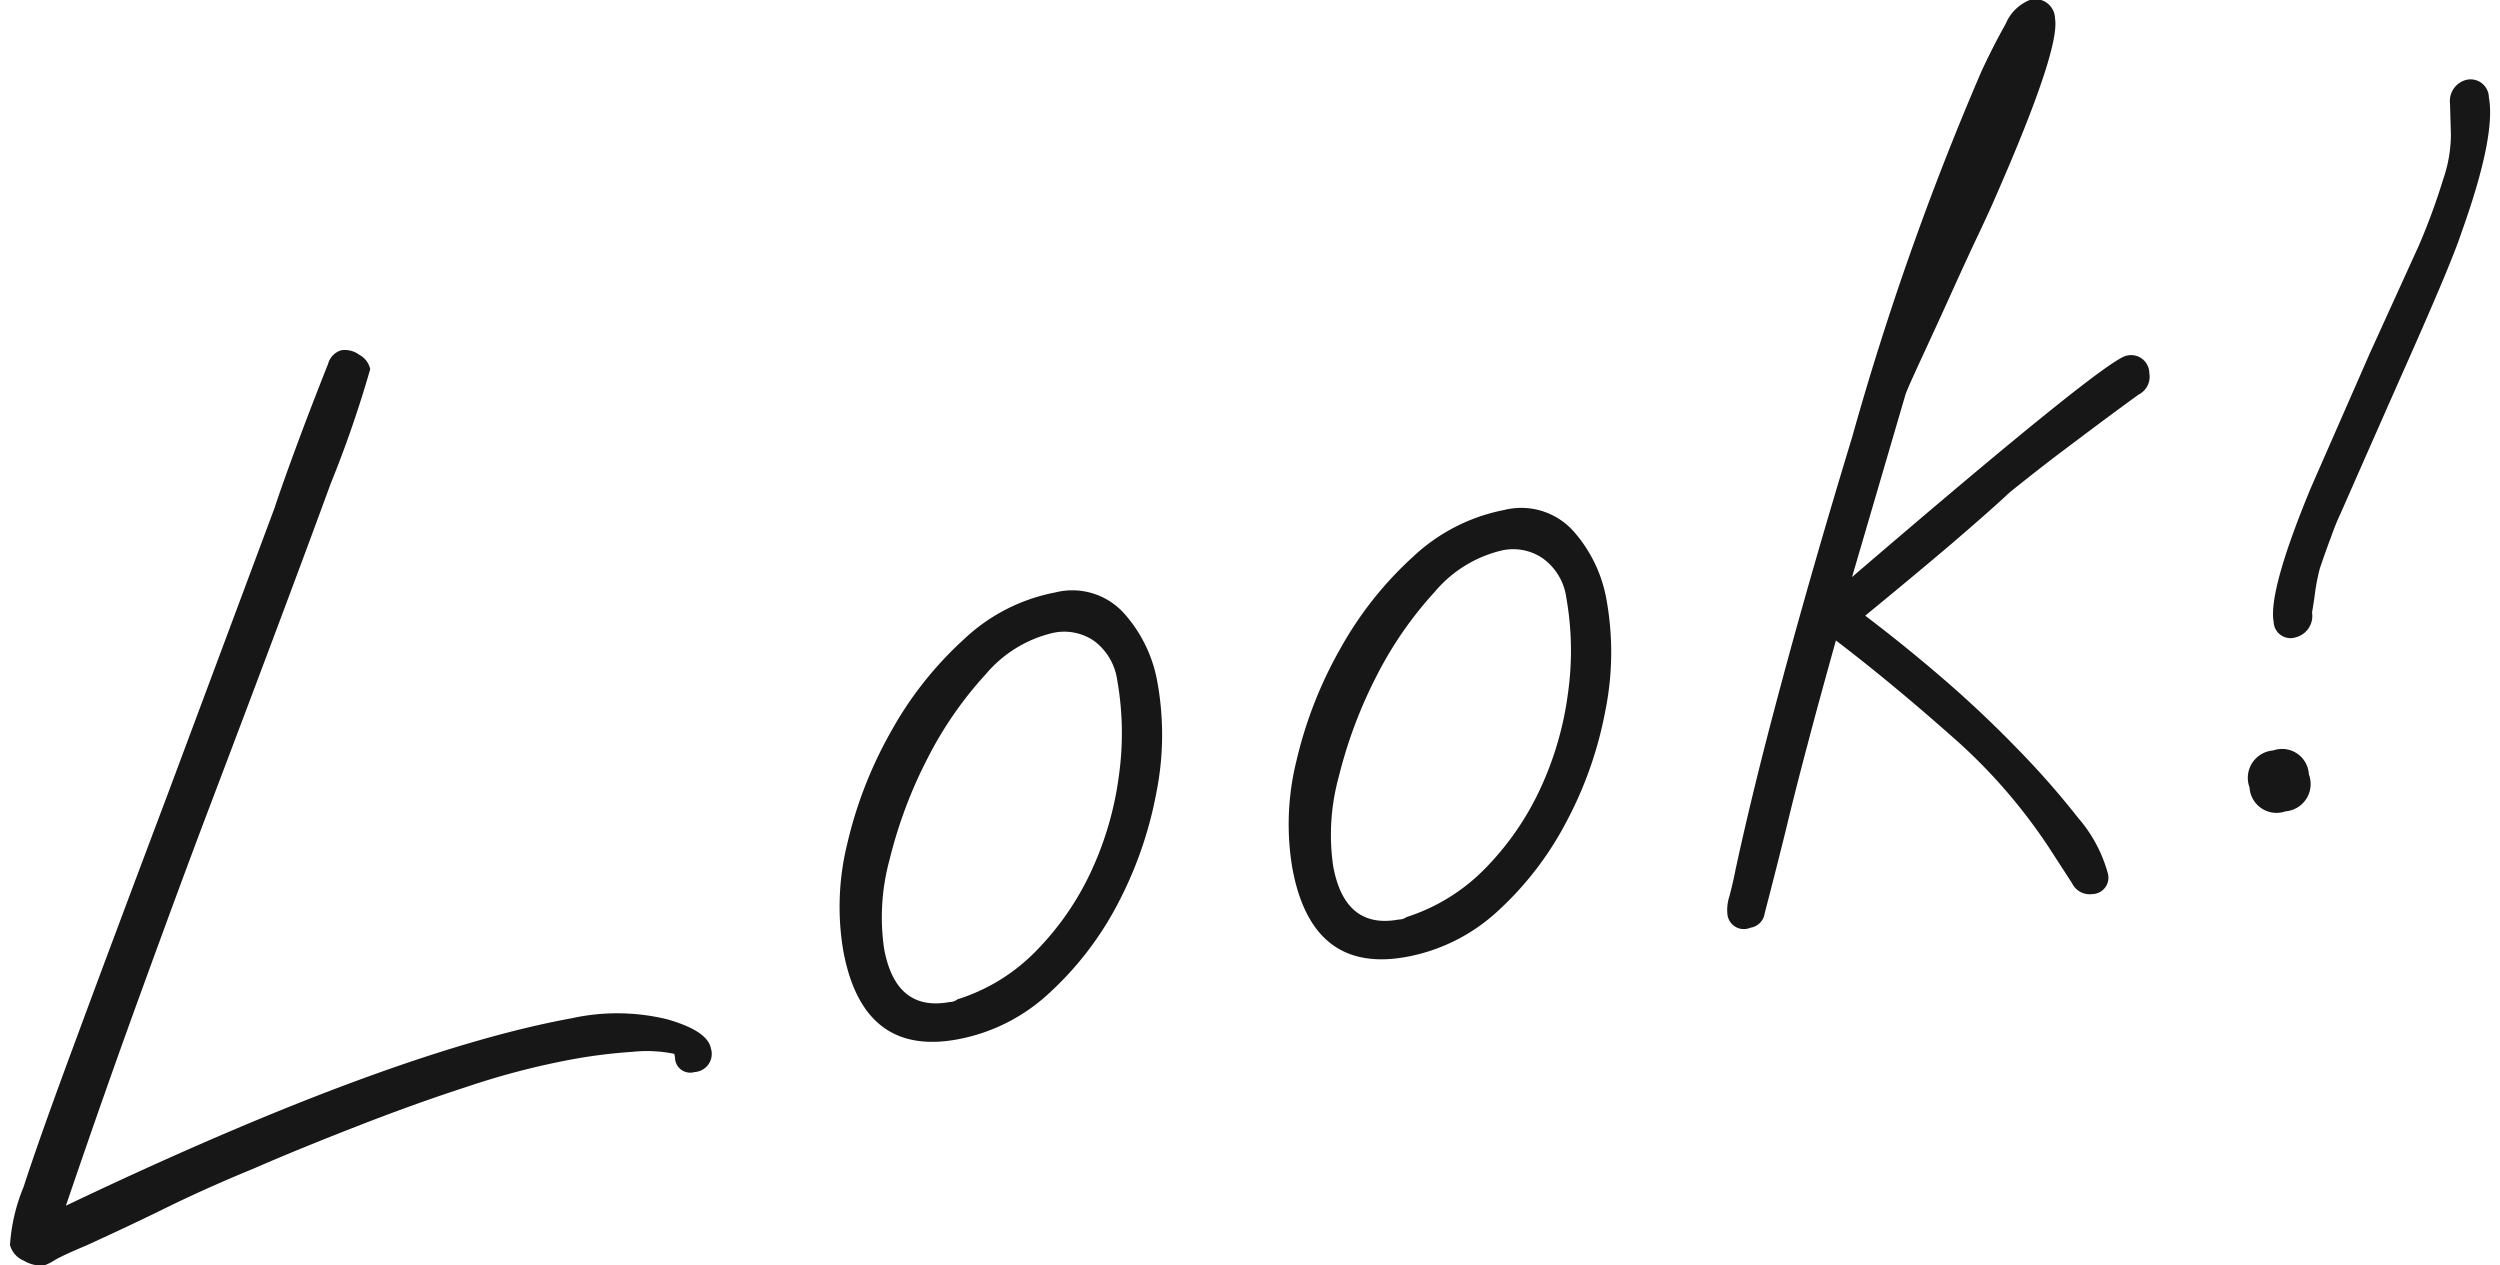 <svg xmlns="http://www.w3.org/2000/svg" width="110" height="55.68"><path data-name="Look!" d="M4913.45 8160.58c.27-.15.73-.36 1.35-.62 1.05-.48 2.19-1.01 3.41-1.61s2.53-1.19 3.92-1.76c1.42-.62 2.95-1.24 4.59-1.88s3.27-1.23 4.88-1.75a33.677 33.677 0 0 1 4.37-1.15 23.073 23.073 0 0 1 2.87-.37 5.962 5.962 0 0 1 1.83.09l.03.16a.67.67 0 0 0 .86.64.8.8 0 0 0 .72-1.04c-.1-.52-.74-.94-1.92-1.28a9.284 9.284 0 0 0-4.19-.05q-8.055 1.47-22.27 8.25 1.725-5.07 3.31-9.41c1.05-2.89 2.03-5.55 2.94-7.95q3.63-9.57 5.4-14.41a50.166 50.166 0 0 0 1.74-5.04.956.956 0 0 0-.48-.63 1.081 1.081 0 0 0-.79-.2.849.849 0 0 0-.58.59c-.56 1.41-1.03 2.64-1.41 3.67s-.7 1.92-.95 2.68l-4.68 12.54q-2.55 6.765-4.11 10.99-1.575 4.245-2.25 6.34a8 8 0 0 0-.6 2.56 1.032 1.032 0 0 0 .61.69 1.488 1.488 0 0 0 .89.21 2.3 2.3 0 0 0 .51-.26Zm43.69-11.7a14.276 14.276 0 0 0 3.02-3.91 17.282 17.282 0 0 0 1.71-4.88 13.007 13.007 0 0 0 .06-4.89 6.135 6.135 0 0 0-1.46-3.04 3.064 3.064 0 0 0-3.05-.93 8.03 8.03 0 0 0-4.02 2.07 15.87 15.87 0 0 0-3.18 4.02 18.448 18.448 0 0 0-1.93 4.92 11.607 11.607 0 0 0-.19 4.73q.855 4.7 5.04 3.92a8.061 8.061 0 0 0 4-2.01Zm-7.24-1.98a9.615 9.615 0 0 1 .24-3.91 20.122 20.122 0 0 1 1.66-4.44 16.614 16.614 0 0 1 2.57-3.72 5.514 5.514 0 0 1 2.95-1.82 2.325 2.325 0 0 1 1.82.35 2.6 2.6 0 0 1 1.02 1.74 13.386 13.386 0 0 1 .07 4.2 14.367 14.367 0 0 1-1.22 4.2 12.5 12.5 0 0 1-2.43 3.51 8.28 8.28 0 0 1-3.45 2.12.577.577 0 0 1-.35.12q-2.37.435-2.88-2.35Zm27-1.65a14.246 14.246 0 0 0 3.01-3.91 17 17 0 0 0 1.72-4.88 13.007 13.007 0 0 0 .06-4.89 6.135 6.135 0 0 0-1.46-3.04 3.085 3.085 0 0 0-3.05-.93 8.11 8.11 0 0 0-4.02 2.07 15.87 15.87 0 0 0-3.18 4.02 18.448 18.448 0 0 0-1.93 4.92 11.607 11.607 0 0 0-.19 4.73q.855 4.695 5.04 3.92a8.061 8.061 0 0 0 4-2.01Zm-7.24-1.98a9.615 9.615 0 0 1 .24-3.91 20.31 20.31 0 0 1 1.66-4.44 16.614 16.614 0 0 1 2.57-3.72 5.514 5.514 0 0 1 2.95-1.82 2.3 2.3 0 0 1 1.82.36 2.556 2.556 0 0 1 1.02 1.73 13.386 13.386 0 0 1 .07 4.2 14.367 14.367 0 0 1-1.22 4.2 12.5 12.5 0 0 1-2.43 3.51 8.406 8.406 0 0 1-3.45 2.13.6.6 0 0 1-.35.11q-2.37.435-2.88-2.35Zm34.08.3a6.225 6.225 0 0 0-1.3-2.42 36.79 36.79 0 0 0-2.73-3.1q-1.6-1.65-3.38-3.17a70.207 70.207 0 0 0-3.26-2.63q2.175-1.785 3.77-3.14c1.06-.91 1.93-1.67 2.59-2.29.81-.65 1.61-1.28 2.41-1.88s1.88-1.42 3.26-2.42a.877.877 0 0 0 .47-.94.8.8 0 0 0-1-.77q-.93.165-12.08 9.74l2.36-8.06c.12-.31.37-.86.74-1.66s.77-1.67 1.2-2.62.83-1.83 1.22-2.65.65-1.4.8-1.75q2.85-6.5 2.61-7.84a.863.863 0 0 0-1.11-.81 1.93 1.93 0 0 0-1.06 1.05c-.36.64-.72 1.34-1.08 2.12a127.981 127.981 0 0 0-5.68 16.08q-1.77 5.82-3.08 10.7c-.88 3.26-1.56 6.05-2.06 8.38-.07.37-.16.73-.25 1.09a1.9 1.9 0 0 0-.09.84.728.728 0 0 0 1.01.56.753.753 0 0 0 .63-.65q.495-1.9.93-3.66.42-1.755.96-3.78c.35-1.34.77-2.86 1.24-4.55 1.65 1.26 3.35 2.67 5.09 4.21a24.2 24.2 0 0 1 4.25 4.85l1.05 1.62a.86.86 0 0 0 .89.48.722.722 0 0 0 .68-.93Zm8.99-11.46c.05-.29.1-.61.14-.93a9.309 9.309 0 0 1 .2-1c.18-.53.35-1.01.51-1.43a10.722 10.722 0 0 1 .42-1.03q1.92-4.365 3.01-6.82c.73-1.65 1.26-2.88 1.59-3.68s.56-1.39.67-1.73q1.56-4.335 1.24-6.04a.805.805 0 0 0-1.05-.76.96.96 0 0 0-.66 1.02l.04 1.38a6.124 6.124 0 0 1-.34 1.96 28.714 28.714 0 0 1-1.06 2.89l-2.17 4.77-2.59 5.91c-1.26 3.04-1.8 5.01-1.64 5.9a.744.744 0 0 0 .98.68.969.969 0 0 0 .71-1.09Zm-.14 7.12a1.18 1.18 0 0 0-1.57-1.05 1.211 1.211 0 0 0-1.04 1.63 1.189 1.189 0 0 0 1.58 1.05 1.206 1.206 0 0 0 1.03-1.63Z" transform="translate(-4911 -8105.16)" style="fill:#171717;fill-rule:evenodd"/></svg>
